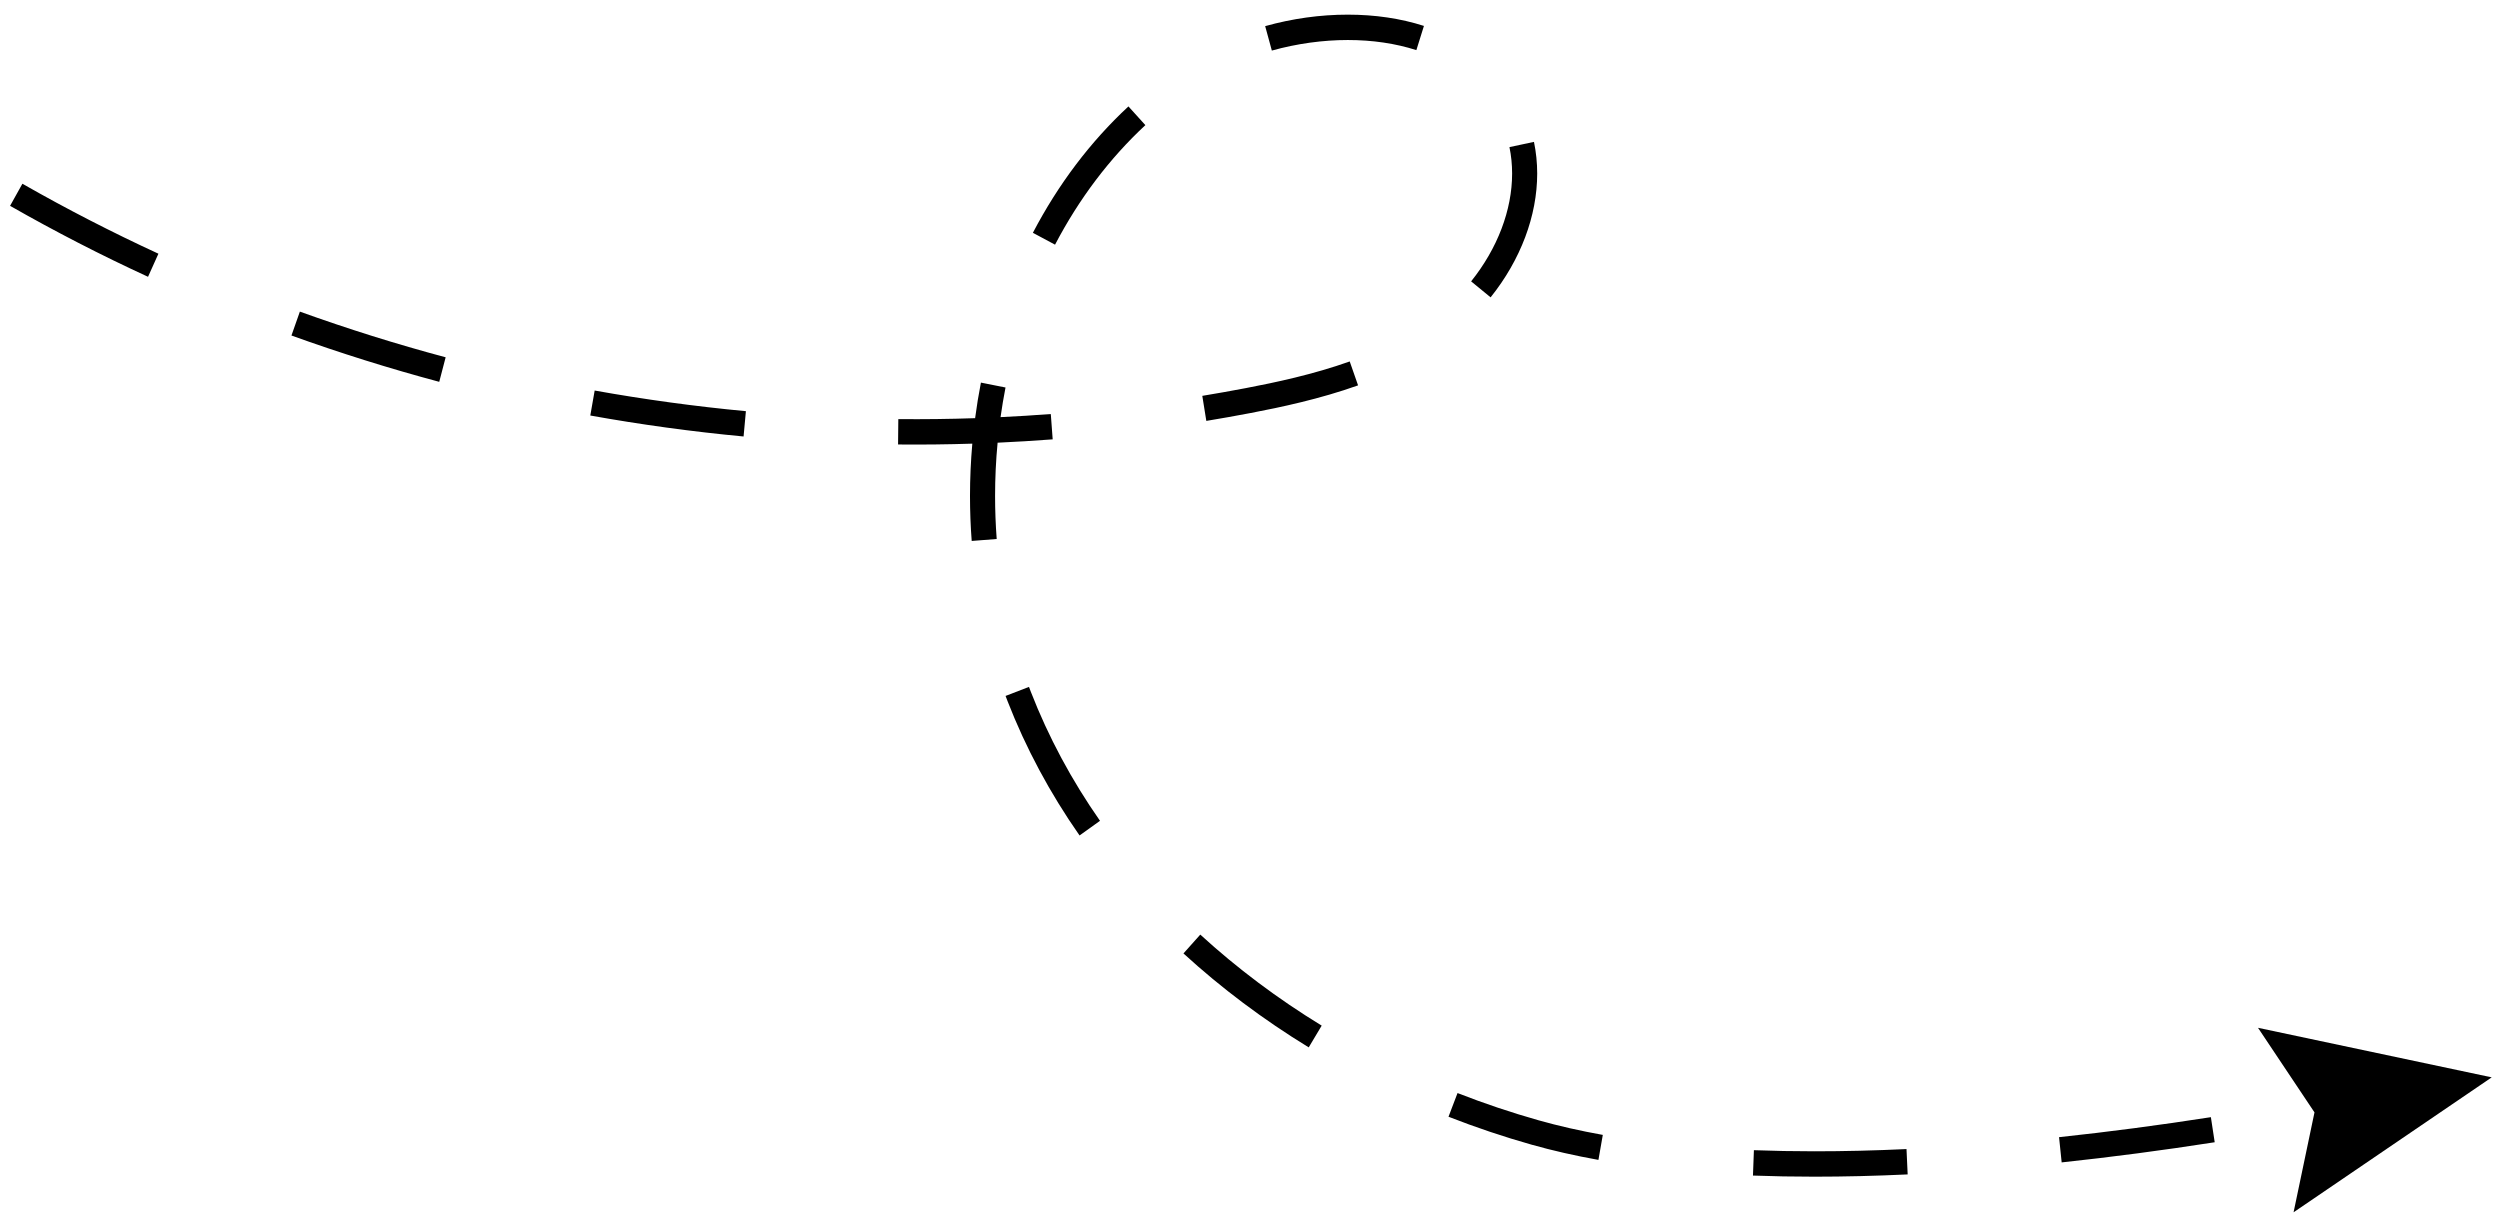 <svg xmlns="http://www.w3.org/2000/svg" width="150" height="73" viewBox="0 0 150 73" fill="none"><path d="M108.87 70.601C107.607 70.601 106.364 70.578 105.178 70.534L105.234 69.011C106.403 69.055 107.627 69.078 108.87 69.078C110.63 69.078 112.488 69.034 114.39 68.944L114.46 70.465C112.534 70.555 110.654 70.601 108.871 70.601H108.87ZM123.7 69.744L123.543 68.23C126.506 67.914 129.571 67.51 132.653 67.03L132.882 68.535C129.777 69.019 126.687 69.425 123.702 69.744H123.7ZM95.906 69.594C94.492 69.34 93.149 69.034 91.912 68.685C90.228 68.209 88.545 67.644 86.91 67.004L87.452 65.583C89.041 66.205 90.677 66.755 92.316 67.218C93.506 67.554 94.802 67.85 96.168 68.094L95.906 69.594ZM78.522 62.842C75.801 61.177 73.273 59.282 71.008 57.206L72.017 56.076C74.211 58.085 76.661 59.923 79.301 61.538L78.524 62.841L78.522 62.842ZM64.773 50.128C62.998 47.589 61.547 44.88 60.457 42.079C60.415 41.972 60.375 41.864 60.334 41.756L61.739 41.214C61.778 41.316 61.816 41.419 61.855 41.52C62.901 44.21 64.295 46.81 66 49.249L64.773 50.128ZM58.302 32.456C58.234 31.565 58.2 30.66 58.2 29.761C58.2 28.713 58.247 27.664 58.339 26.619C56.852 26.667 55.365 26.683 53.884 26.669L53.899 25.146C55.431 25.161 56.97 25.143 58.507 25.09C58.601 24.373 58.718 23.661 58.855 22.956L60.331 23.25C60.216 23.84 60.117 24.432 60.033 25.028C61.042 24.981 62.049 24.918 63.048 24.841L63.161 26.361C62.066 26.444 60.961 26.511 59.856 26.562C59.755 27.625 59.705 28.694 59.705 29.761C59.705 30.62 59.738 31.488 59.802 32.34L58.302 32.457V32.456ZM44.615 26.189C41.548 25.901 38.452 25.477 35.418 24.931L35.68 23.432C38.675 23.969 41.727 24.386 44.754 24.671L44.615 26.187V26.189ZM72.379 25.254L72.138 23.751C73.008 23.607 73.887 23.451 74.752 23.286C76.508 22.951 78.802 22.466 80.983 21.687L81.484 23.122C79.207 23.936 76.841 24.437 75.032 24.782C74.154 24.95 73.263 25.108 72.381 25.254H72.379ZM26.354 22.91C23.368 22.111 20.386 21.176 17.487 20.131L17.992 18.697C20.85 19.727 23.792 20.65 26.739 21.438L26.354 22.91ZM89.437 17.841L88.268 16.882C89.854 14.899 90.727 12.602 90.727 10.412C90.727 9.873 90.674 9.34 90.567 8.827L92.038 8.513C92.166 9.128 92.232 9.767 92.232 10.412C92.232 12.949 91.24 15.587 89.437 17.84V17.841ZM8.882 16.608C6.066 15.312 3.281 13.878 0.605 12.35L1.344 11.024C3.981 12.53 6.727 13.943 9.505 15.222L8.882 16.608ZM63.302 14.68L61.973 13.968C63.498 11.052 65.426 8.5 67.706 6.385L68.722 7.508C66.571 9.507 64.747 11.92 63.302 14.681V14.68ZM76.311 3.037L75.91 1.568C77.546 1.111 79.212 0.879 80.868 0.879C82.499 0.879 84.036 1.106 85.436 1.555L84.982 3.007C83.729 2.606 82.344 2.401 80.866 2.401C79.388 2.401 77.814 2.614 76.309 3.035L76.311 3.037Z" fill="black"></path><path d="M137.614 72.738L138.869 66.743L135.48 61.668L149.503 64.641L137.614 72.738Z" fill="black"></path></svg>